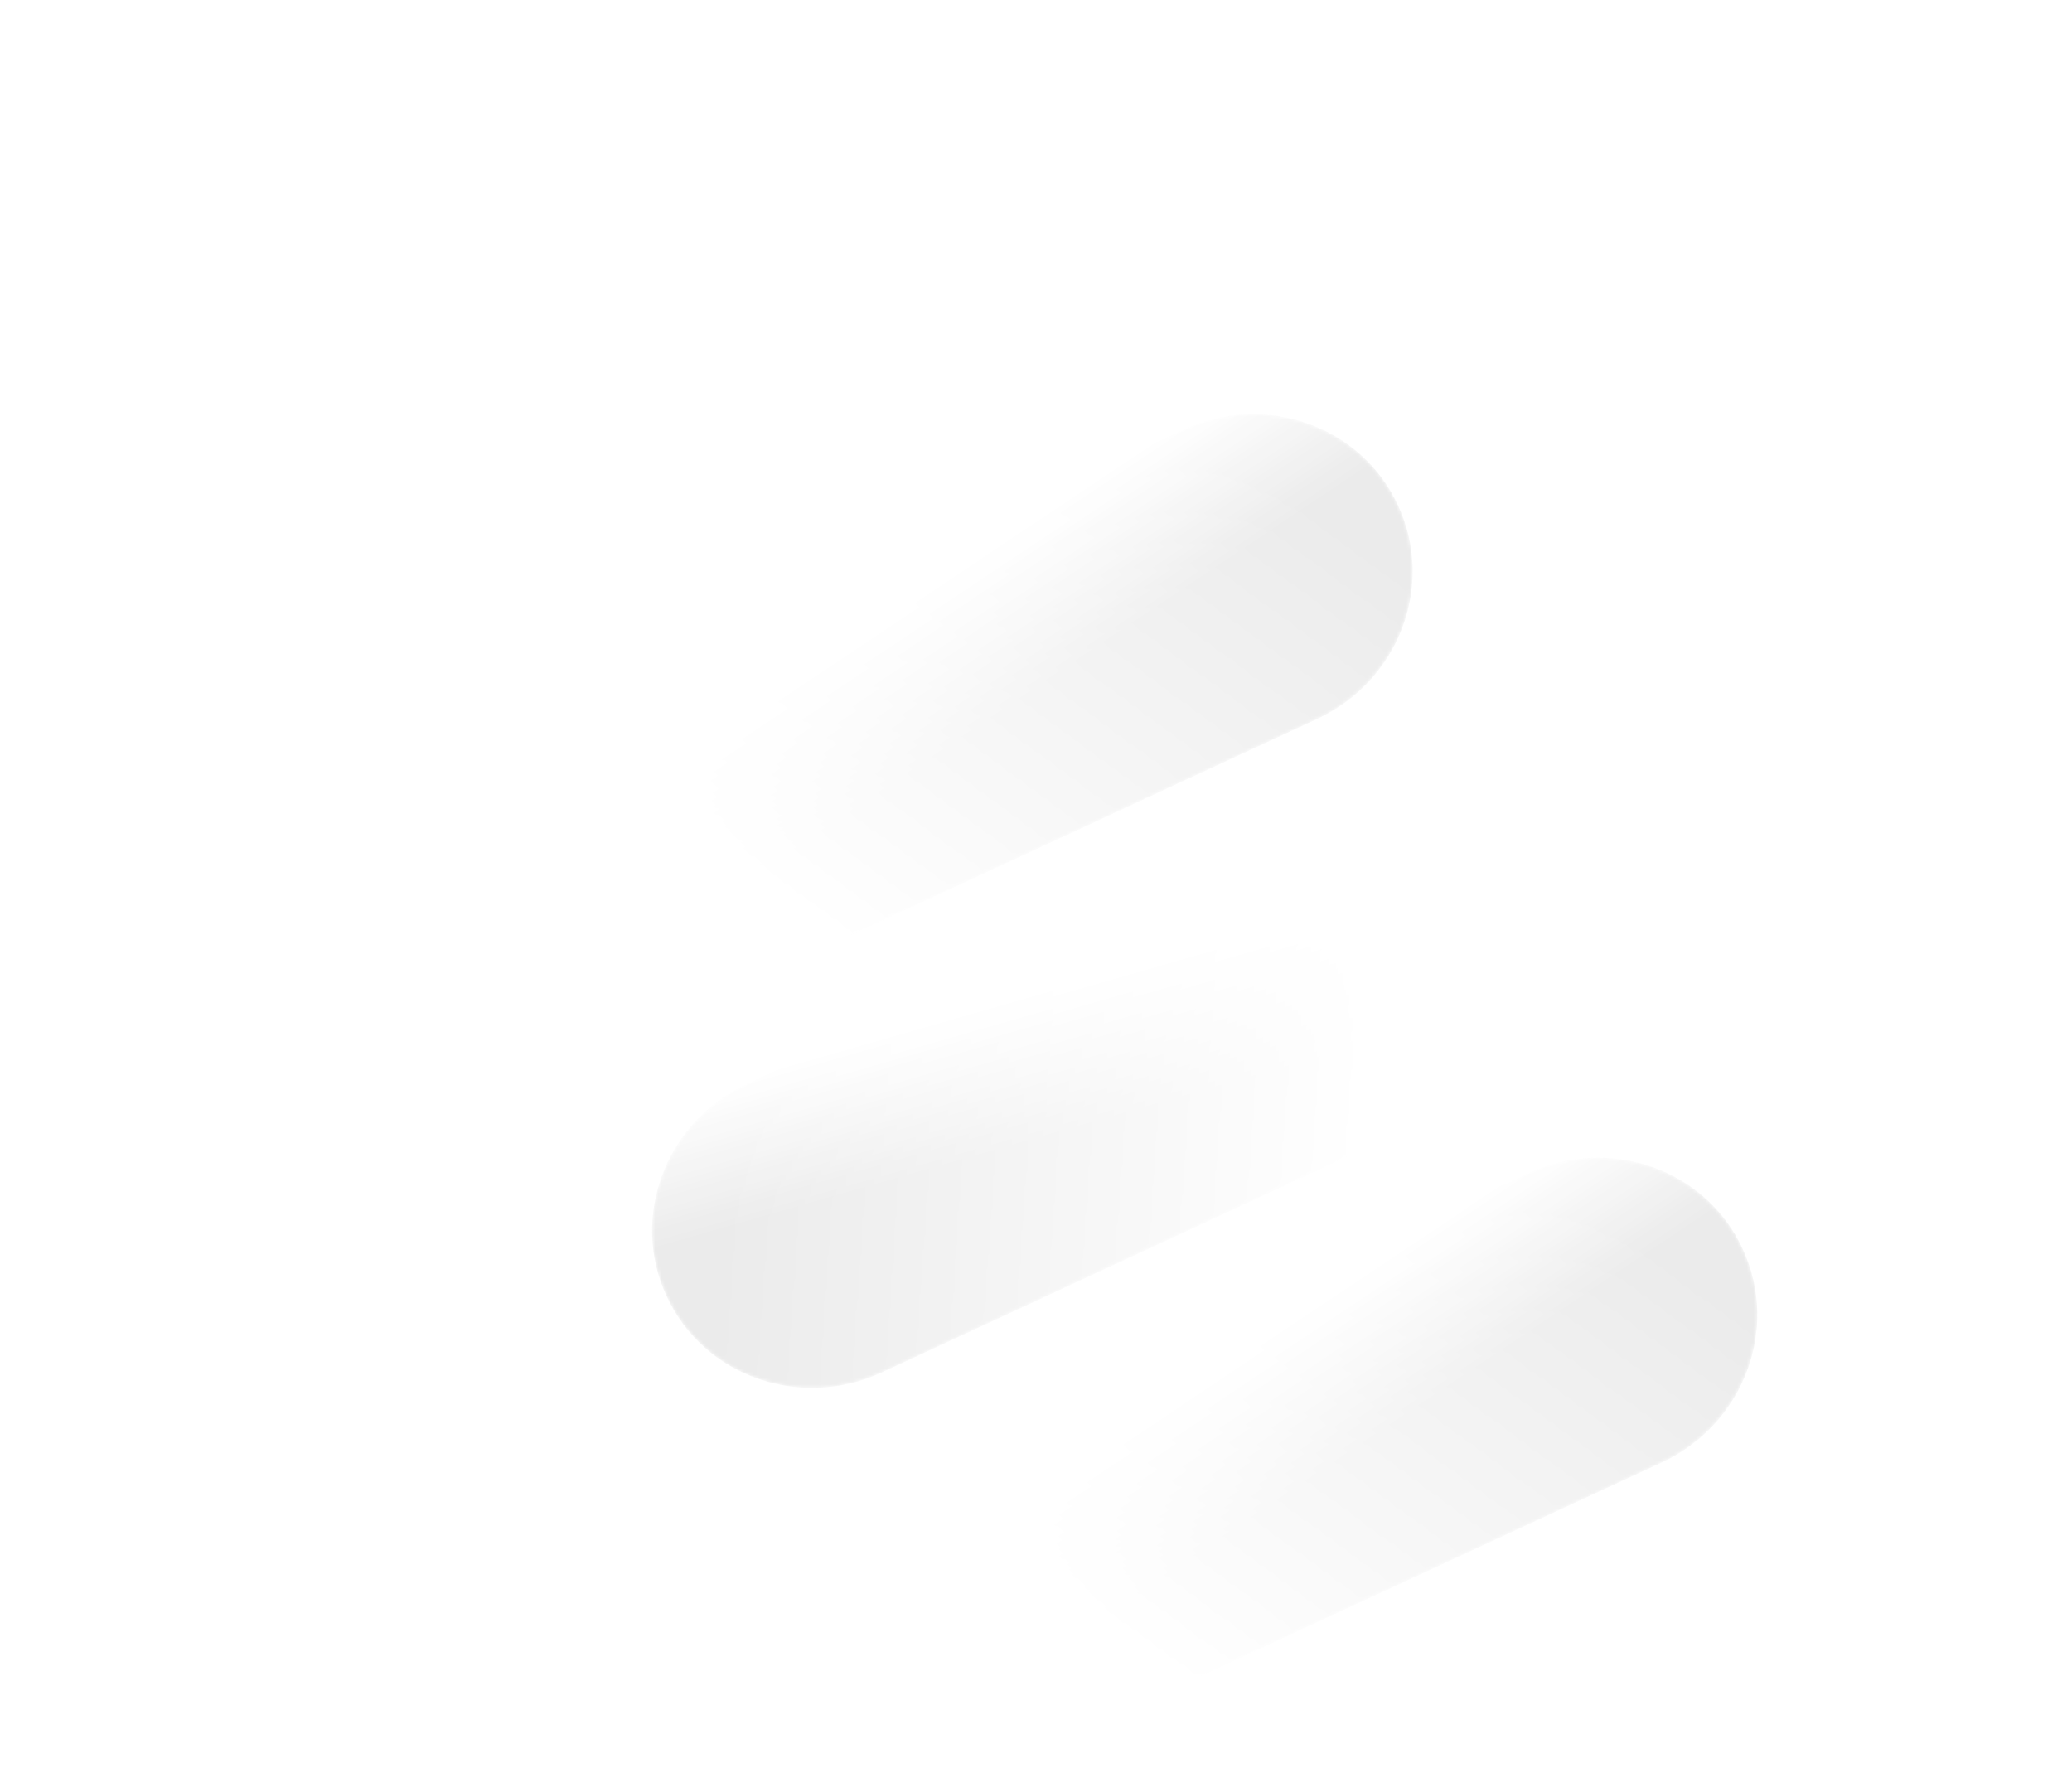 <svg xmlns="http://www.w3.org/2000/svg" width="651" height="557" fill="none"><mask id="b" width="402" height="240" x="16" y="66" maskUnits="userSpaceOnUse" style="mask-type:alpha"><path fill="url(#a)" d="M345.475 71.636 46.67 210.154c-25.703 11.916-37.127 41.917-25.506 66.984 11.62 25.067 41.898 35.736 67.602 23.821l298.673-138.459c25.703-11.916 37.127-41.917 25.506-66.984-11.489-25.128-41.767-35.797-67.47-23.882"/></mask><g filter="url(#c)" mask="url(#b)"><path fill="url(#d)" d="M345.475 71.635 46.131 210.405c-25.703 11.916-37.127 41.917-25.507 66.984s41.899 35.736 67.602 23.821l299.213-138.709c25.703-11.916 37.127-41.917 25.506-66.984-11.489-25.128-41.767-35.797-67.47-23.882"/><path fill="#fff" fill-opacity=".2" d="M345.475 71.635 46.131 210.405c-25.703 11.916-37.127 41.917-25.507 66.984s41.899 35.736 67.602 23.821l299.213-138.709c25.703-11.916 37.127-41.917 25.506-66.984-11.489-25.128-41.767-35.797-67.47-23.882"/></g><mask id="f" width="402" height="240" x="124" y="300" maskUnits="userSpaceOnUse" style="mask-type:alpha"><path fill="url(#e)" d="M453.755 305.21 154.951 443.73c-25.703 11.915-37.127 41.916-25.506 66.984 11.62 25.067 41.898 35.736 67.601 23.82l298.673-138.459c25.704-11.915 37.128-41.916 25.507-66.984-11.49-25.128-41.768-35.797-67.471-23.881"/></mask><g filter="url(#g)" mask="url(#f)"><path fill="url(#h)" d="M453.755 305.21 154.412 443.98c-25.704 11.915-37.128 41.916-25.507 66.984s41.899 35.736 67.602 23.82l299.212-138.709c25.704-11.915 37.128-41.917 25.507-66.984-11.49-25.128-41.768-35.797-67.471-23.881"/><path fill="#fff" fill-opacity=".2" d="M453.755 305.21 154.412 443.98c-25.704 11.915-37.128 41.916-25.507 66.984s41.899 35.736 67.602 23.82l299.212-138.709c25.704-11.915 37.128-41.917 25.507-66.984-11.49-25.128-41.768-35.797-67.471-23.881"/></g><mask id="j" width="402" height="240" x="178" y="133" maskUnits="userSpaceOnUse" style="mask-type:alpha"><path fill="url(#i)" d="m208.525 277.009 298.804-138.52c25.703-11.916 55.981-1.247 67.601 23.821 11.621 25.067.197 55.068-25.506 66.983L250.751 367.752c-25.703 11.916-55.981 1.247-67.602-23.82-11.752-25.007-.328-55.008 25.376-66.923"/></mask><g filter="url(#k)" mask="url(#j)"><path fill="url(#l)" d="m208.524 277.009 299.344-138.77c25.703-11.916 55.981-1.247 67.602 23.821 11.621 25.067.197 55.068-25.506 66.983l-299.213 138.71c-25.703 11.915-55.981 1.246-67.602-23.821-11.752-25.007-.328-55.008 25.375-66.923"/><path fill="#fff" fill-opacity=".2" d="m208.524 277.009 299.344-138.77c25.703-11.916 55.981-1.247 67.602 23.821 11.621 25.067.197 55.068-25.506 66.983l-299.213 138.71c-25.703 11.915-55.981 1.246-67.602-23.821-11.752-25.007-.328-55.008 25.375-66.923"/></g><defs><linearGradient id="a" x1="187.671" x2="324.112" y1="234.83" y2="49.164" gradientUnits="userSpaceOnUse"><stop offset=".133" stop-opacity="0"/><stop offset="1"/></linearGradient><linearGradient id="d" x1="107.352" x2="175.453" y1="134.082" y2="236.055" gradientUnits="userSpaceOnUse"><stop stop-color="#fff"/><stop offset=".635" stop-color="#fff"/><stop offset="1" stop-color="#E6E6E6"/></linearGradient><linearGradient id="e" x1="295.952" x2="432.393" y1="468.404" y2="282.739" gradientUnits="userSpaceOnUse"><stop offset=".133" stop-opacity="0"/><stop offset="1"/></linearGradient><linearGradient id="h" x1="215.633" x2="283.733" y1="367.657" y2="469.63" gradientUnits="userSpaceOnUse"><stop stop-color="#fff"/><stop offset=".635" stop-color="#fff"/><stop offset="1" stop-color="#E6E6E6"/></linearGradient><linearGradient id="i" x1="435.042" x2="205.18" y1="262.039" y2="246.185" gradientUnits="userSpaceOnUse"><stop offset=".133" stop-opacity="0"/><stop offset="1"/></linearGradient><linearGradient id="l" x1="410.06" x2="443.873" y1="135.639" y2="253.507" gradientUnits="userSpaceOnUse"><stop stop-color="#fff"/><stop offset=".635" stop-color="#fff"/><stop offset="1" stop-color="#E6E6E6"/></linearGradient><filter id="c" width="427.763" height="287.327" x="16.078" y="66.76" color-interpolation-filters="sRGB" filterUnits="userSpaceOnUse"><feFlood flood-opacity="0" result="BackgroundImageFix"/><feBlend in="SourceGraphic" in2="BackgroundImageFix" result="shape"/><feColorMatrix in="SourceAlpha" result="hardAlpha" values="0 0 0 0 0 0 0 0 0 0 0 0 0 0 0 0 0 0 127 0"/><feOffset dy="48"/><feGaussianBlur stdDeviation="38.997"/><feComposite in2="hardAlpha" k2="-1" k3="1" operator="arithmetic"/><feColorMatrix values="0 0 0 0 1 0 0 0 0 1 0 0 0 0 1 0 0 0 0.8 0"/><feBlend in2="shape" mode="lighten" result="effect1_innerShadow_81_1013"/><feColorMatrix in="SourceAlpha" result="hardAlpha" values="0 0 0 0 0 0 0 0 0 0 0 0 0 0 0 0 0 0 127 0"/><feOffset dx="26.349" dy="15.37"/><feGaussianBlur stdDeviation="15.37"/><feComposite in2="hardAlpha" k2="-1" k3="1" operator="arithmetic"/><feColorMatrix values="0 0 0 0 0.933 0 0 0 0 0.933 0 0 0 0 0.933 0 0 0 0.9 0"/><feBlend in2="effect1_innerShadow_81_1013" mode="multiply" result="effect2_innerShadow_81_1013"/></filter><filter id="g" width="427.763" height="287.327" x="124.358" y="300.334" color-interpolation-filters="sRGB" filterUnits="userSpaceOnUse"><feFlood flood-opacity="0" result="BackgroundImageFix"/><feBlend in="SourceGraphic" in2="BackgroundImageFix" result="shape"/><feColorMatrix in="SourceAlpha" result="hardAlpha" values="0 0 0 0 0 0 0 0 0 0 0 0 0 0 0 0 0 0 127 0"/><feOffset dy="48"/><feGaussianBlur stdDeviation="38.997"/><feComposite in2="hardAlpha" k2="-1" k3="1" operator="arithmetic"/><feColorMatrix values="0 0 0 0 1 0 0 0 0 1 0 0 0 0 1 0 0 0 0.8 0"/><feBlend in2="shape" mode="lighten" result="effect1_innerShadow_81_1013"/><feColorMatrix in="SourceAlpha" result="hardAlpha" values="0 0 0 0 0 0 0 0 0 0 0 0 0 0 0 0 0 0 127 0"/><feOffset dx="26.349" dy="15.37"/><feGaussianBlur stdDeviation="15.37"/><feComposite in2="hardAlpha" k2="-1" k3="1" operator="arithmetic"/><feColorMatrix values="0 0 0 0 0.904 0 0 0 0 0.904 0 0 0 0 0.904 0 0 0 0.9 0"/><feBlend in2="effect1_innerShadow_81_1013" mode="multiply" result="effect2_innerShadow_81_1013"/></filter><filter id="k" width="427.843" height="287.268" x="178.523" y="133.362" color-interpolation-filters="sRGB" filterUnits="userSpaceOnUse"><feFlood flood-opacity="0" result="BackgroundImageFix"/><feBlend in="SourceGraphic" in2="BackgroundImageFix" result="shape"/><feColorMatrix in="SourceAlpha" result="hardAlpha" values="0 0 0 0 0 0 0 0 0 0 0 0 0 0 0 0 0 0 127 0"/><feOffset dy="48"/><feGaussianBlur stdDeviation="38.997"/><feComposite in2="hardAlpha" k2="-1" k3="1" operator="arithmetic"/><feColorMatrix values="0 0 0 0 1 0 0 0 0 1 0 0 0 0 1 0 0 0 0.8 0"/><feBlend in2="shape" mode="lighten" result="effect1_innerShadow_81_1013"/><feColorMatrix in="SourceAlpha" result="hardAlpha" values="0 0 0 0 0 0 0 0 0 0 0 0 0 0 0 0 0 0 127 0"/><feOffset dx="26.349" dy="15.37"/><feGaussianBlur stdDeviation="15.37"/><feComposite in2="hardAlpha" k2="-1" k3="1" operator="arithmetic"/><feColorMatrix values="0 0 0 0 0.958 0 0 0 0 0.958 0 0 0 0 0.958 0 0 0 0.9 0"/><feBlend in2="effect1_innerShadow_81_1013" mode="multiply" result="effect2_innerShadow_81_1013"/></filter></defs></svg>